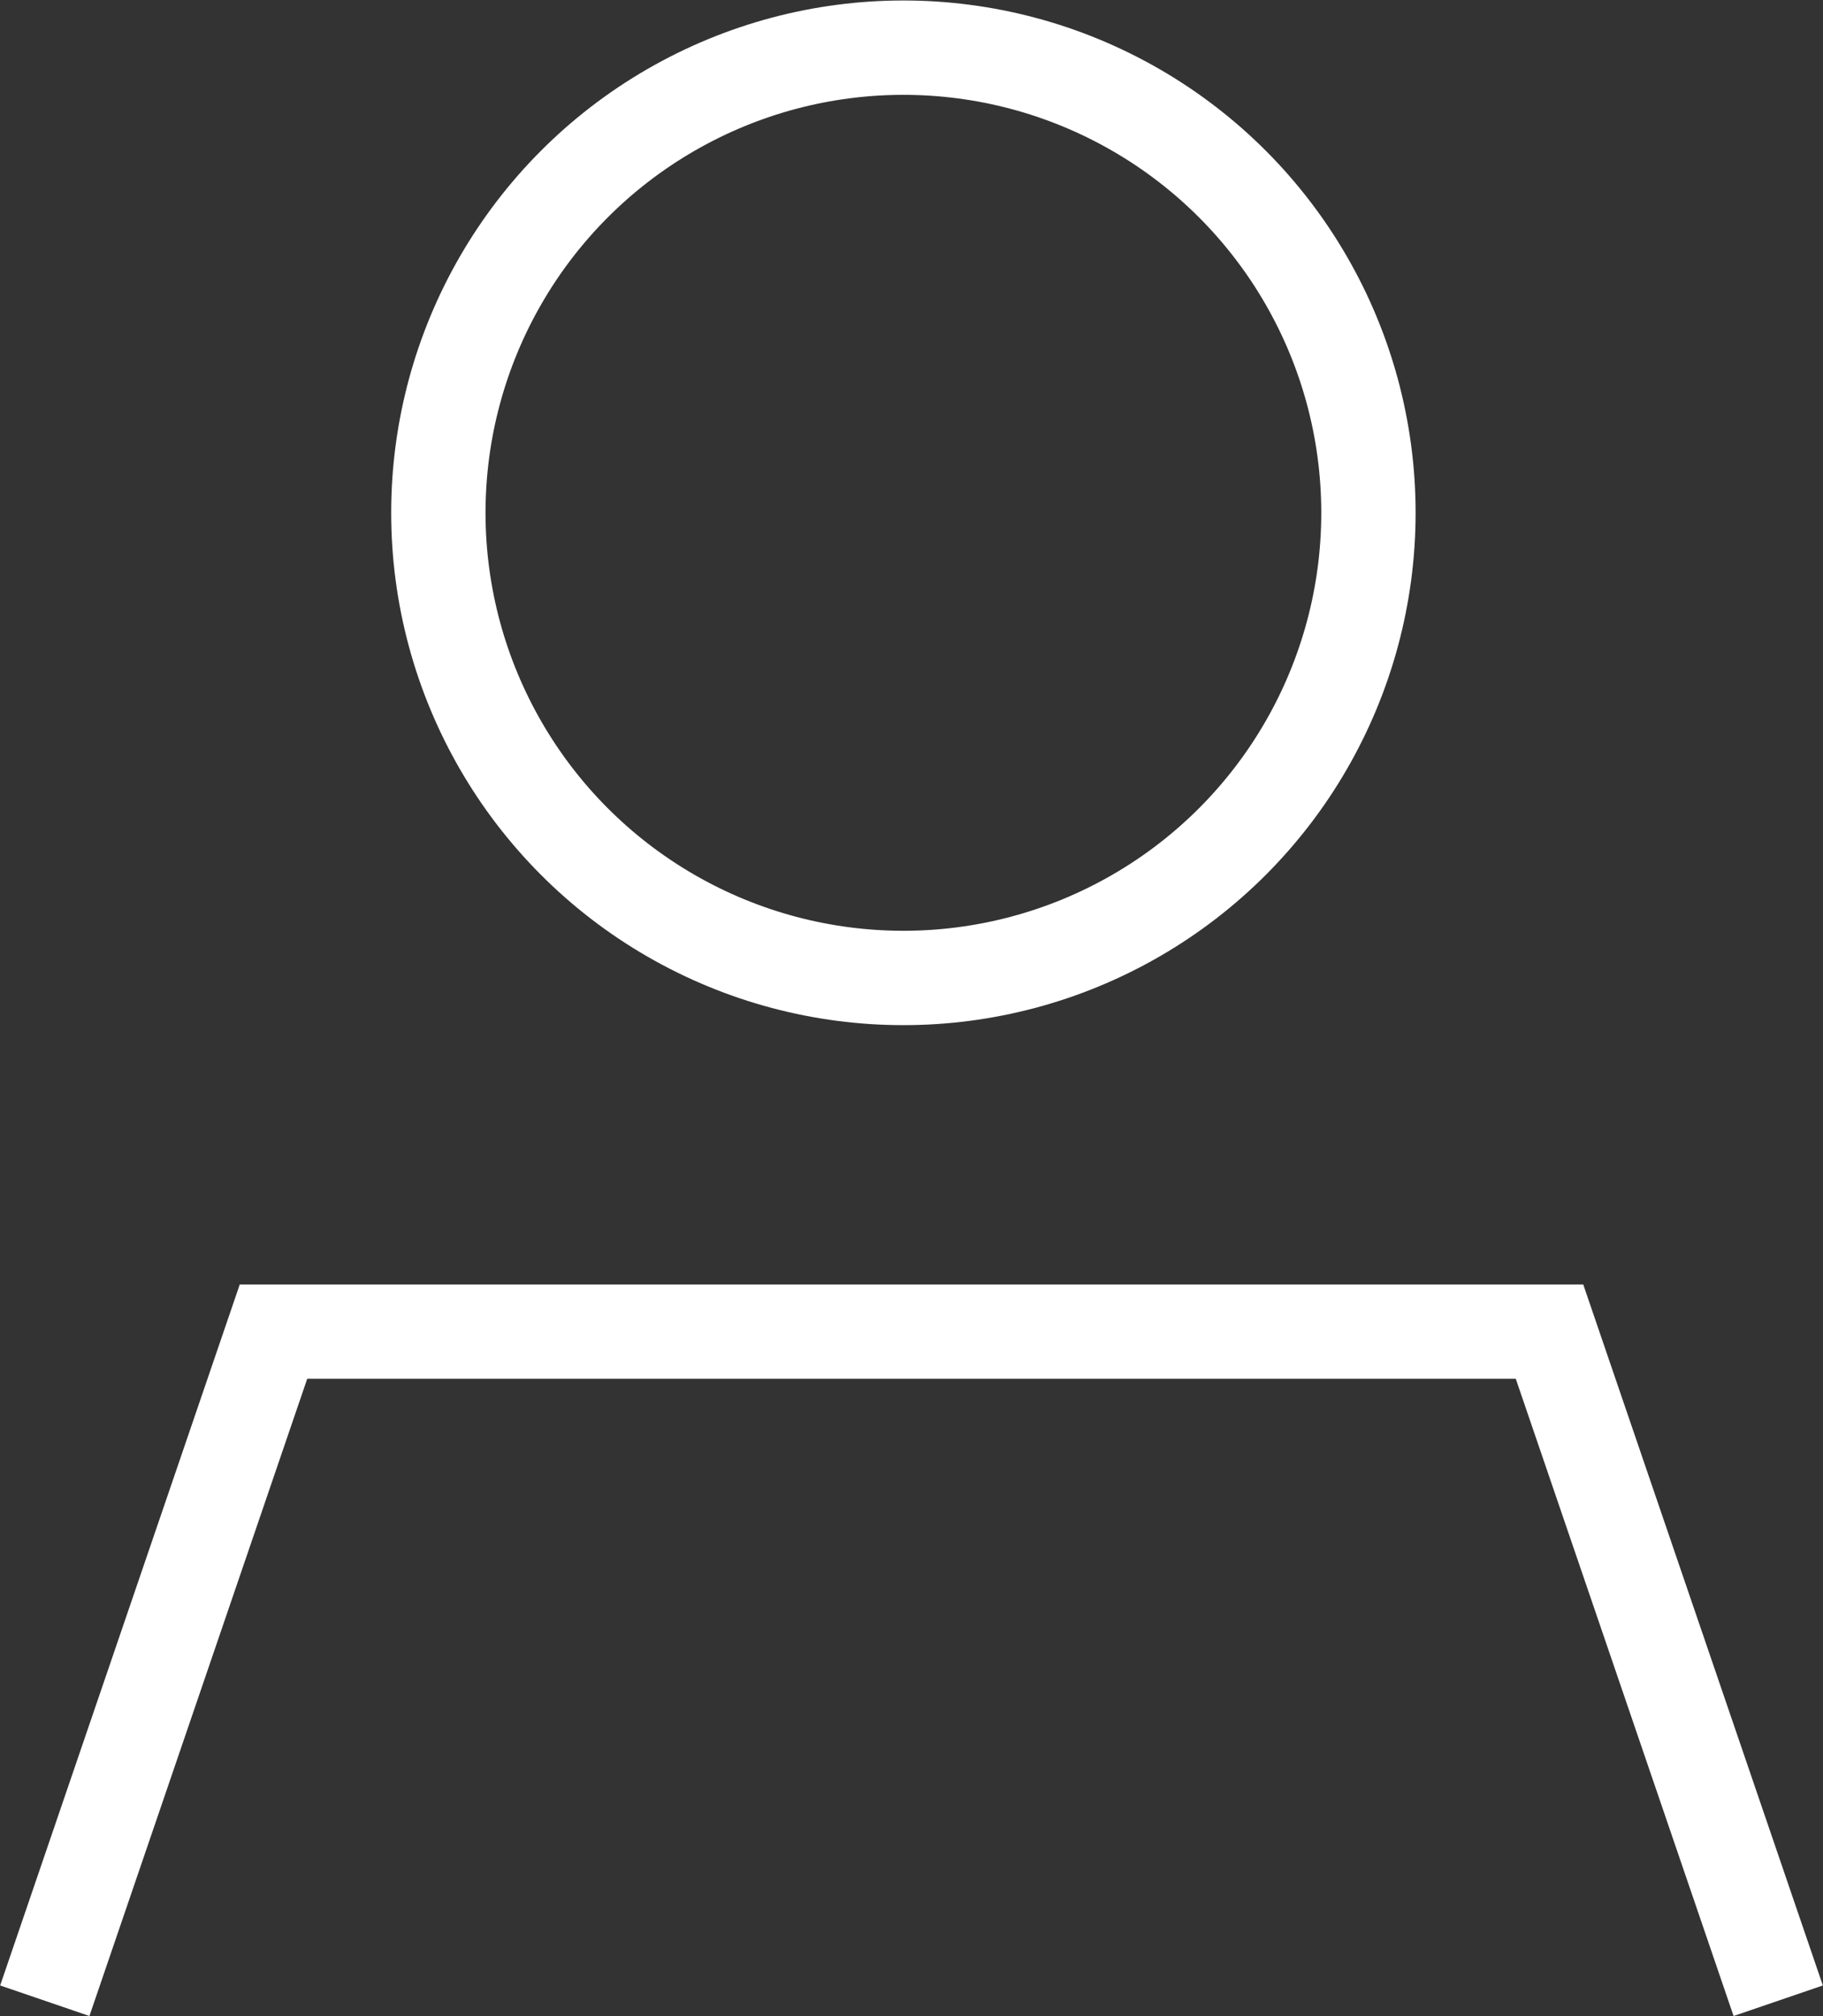 <?xml version="1.0" encoding="UTF-8"?><svg id="_レイヤー_2" xmlns="http://www.w3.org/2000/svg" viewBox="0 0 19.13 21.15"><rect x="0" y="0" width="19.13" height="21.15" fill="#333333" stroke="none"/><defs><style>.cls-1{fill:none;stroke:#fff;stroke-miterlimit:10;stroke-width:.99px;}</style></defs><g id="menu_bar"><circle class="cls-1" cx="9.48" cy="5.38" r="4.88"/><polyline class="cls-1" points=".47 20.99 2.87 13.97 16.26 13.97 18.66 20.99"/></g></svg>